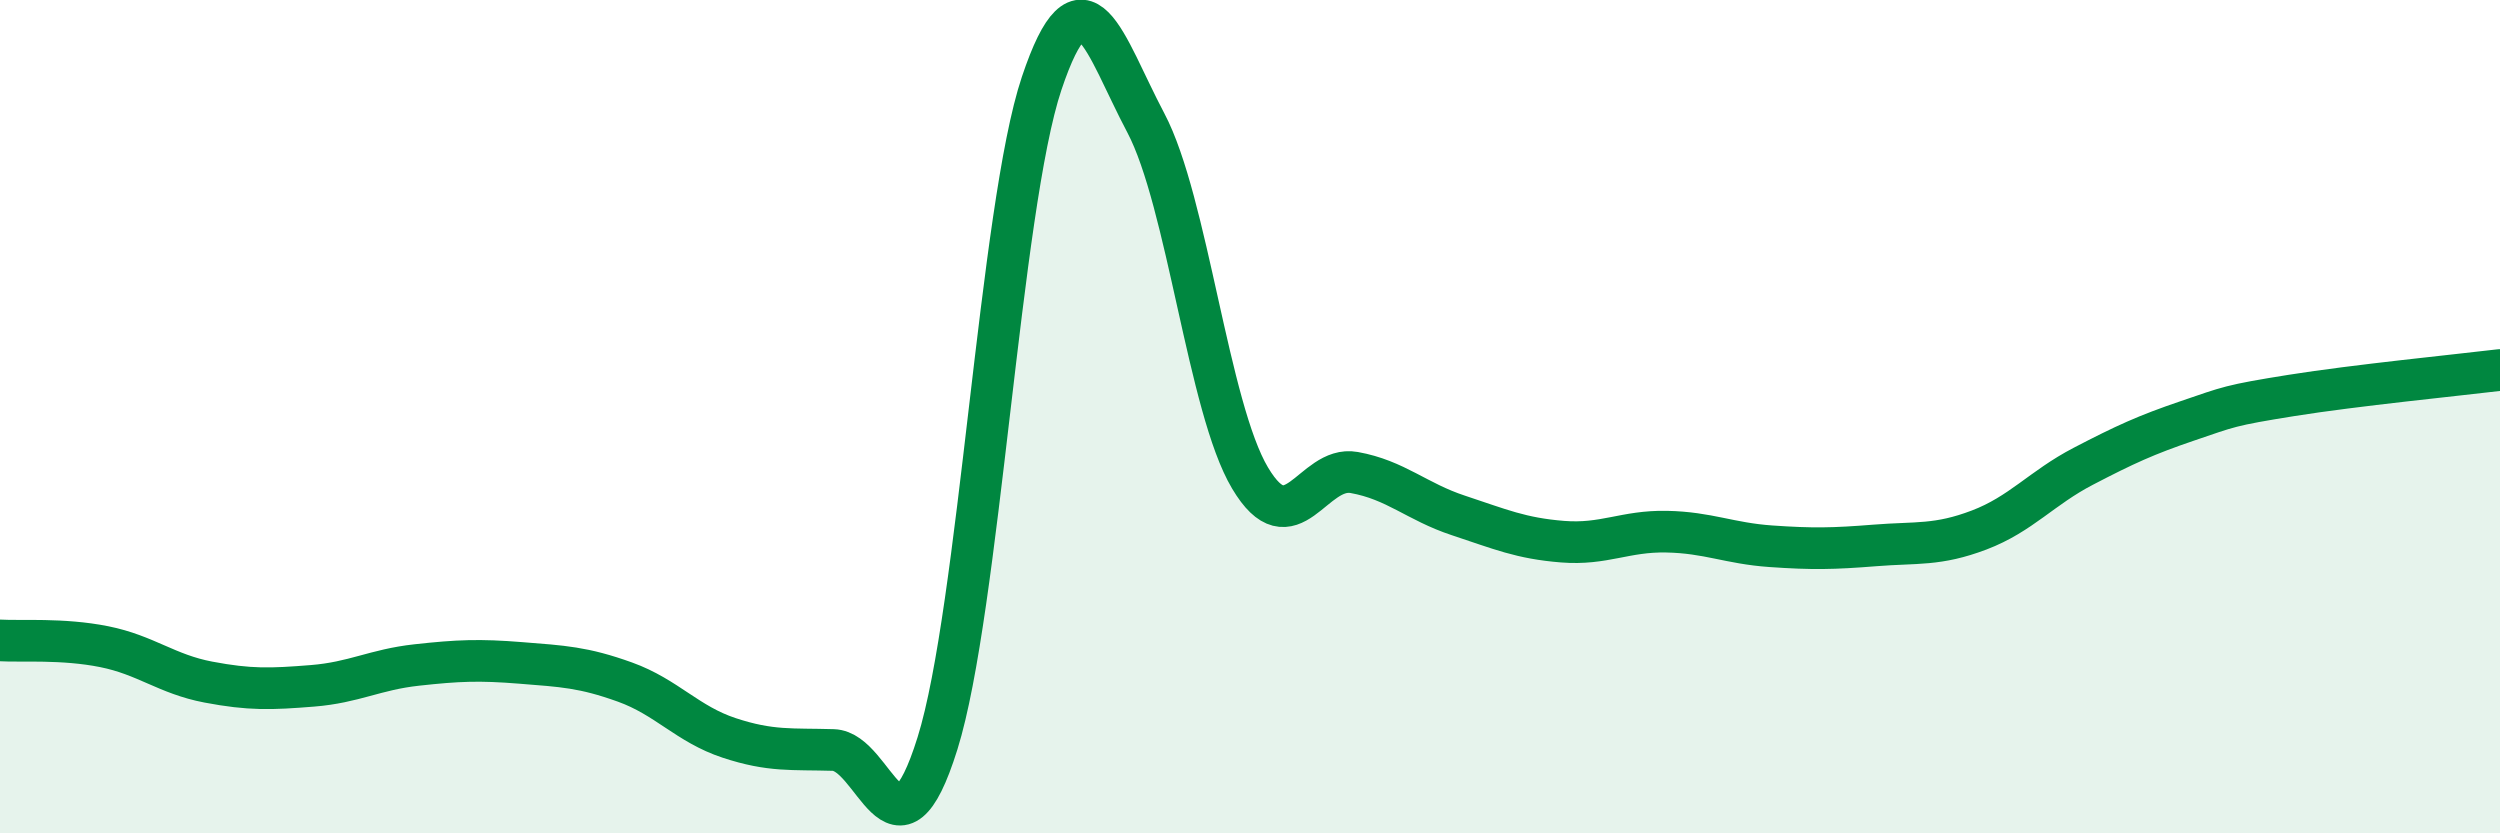 
    <svg width="60" height="20" viewBox="0 0 60 20" xmlns="http://www.w3.org/2000/svg">
      <path
        d="M 0,15.37 C 0.5,15.4 1.5,15.32 2.5,15.52 C 3.5,15.72 4,16.18 5,16.37 C 6,16.56 6.5,16.54 7.5,16.46 C 8.5,16.38 9,16.07 10,15.96 C 11,15.85 11.5,15.83 12.5,15.91 C 13.5,15.99 14,16.01 15,16.37 C 16,16.73 16.5,17.38 17.5,17.71 C 18.5,18.04 19,17.97 20,18 C 21,18.03 21.5,21.04 22.5,17.84 C 23.5,14.64 24,4.98 25,2 C 26,-0.98 26.5,1.06 27.5,2.95 C 28.5,4.84 29,9.79 30,11.47 C 31,13.15 31.5,11.16 32.5,11.34 C 33.5,11.52 34,12.04 35,12.37 C 36,12.7 36.5,12.92 37.5,13 C 38.5,13.08 39,12.74 40,12.76 C 41,12.78 41.5,13.04 42.5,13.11 C 43.5,13.18 44,13.17 45,13.09 C 46,13.01 46.5,13.1 47.5,12.72 C 48.5,12.34 49,11.71 50,11.19 C 51,10.67 51.5,10.44 52.5,10.1 C 53.5,9.76 53.5,9.73 55,9.49 C 56.5,9.25 59,9 60,8.88L60 20L0 20Z"
        fill="#008740"
        opacity="0.1"
        stroke-linecap="round"
        stroke-linejoin="round"
      />
      <path
        d="M 0,15.37 C 0.5,15.4 1.5,15.32 2.5,15.52 C 3.5,15.72 4,16.18 5,16.37 C 6,16.56 6.5,16.54 7.5,16.46 C 8.5,16.38 9,16.07 10,15.96 C 11,15.85 11.5,15.83 12.5,15.91 C 13.5,15.99 14,16.01 15,16.37 C 16,16.73 16.5,17.38 17.5,17.71 C 18.5,18.04 19,17.97 20,18 C 21,18.03 21.5,21.04 22.5,17.84 C 23.5,14.64 24,4.98 25,2 C 26,-0.98 26.5,1.06 27.5,2.95 C 28.5,4.84 29,9.79 30,11.47 C 31,13.15 31.5,11.16 32.5,11.34 C 33.5,11.52 34,12.04 35,12.37 C 36,12.7 36.5,12.92 37.5,13 C 38.5,13.08 39,12.74 40,12.76 C 41,12.78 41.5,13.04 42.5,13.11 C 43.5,13.18 44,13.17 45,13.09 C 46,13.01 46.5,13.1 47.5,12.72 C 48.5,12.34 49,11.71 50,11.19 C 51,10.67 51.5,10.44 52.5,10.1 C 53.5,9.76 53.5,9.73 55,9.49 C 56.5,9.25 59,9 60,8.88"
        stroke="#008740"
        stroke-width="1"
        fill="none"
        stroke-linecap="round"
        stroke-linejoin="round"
      />
    </svg>
  